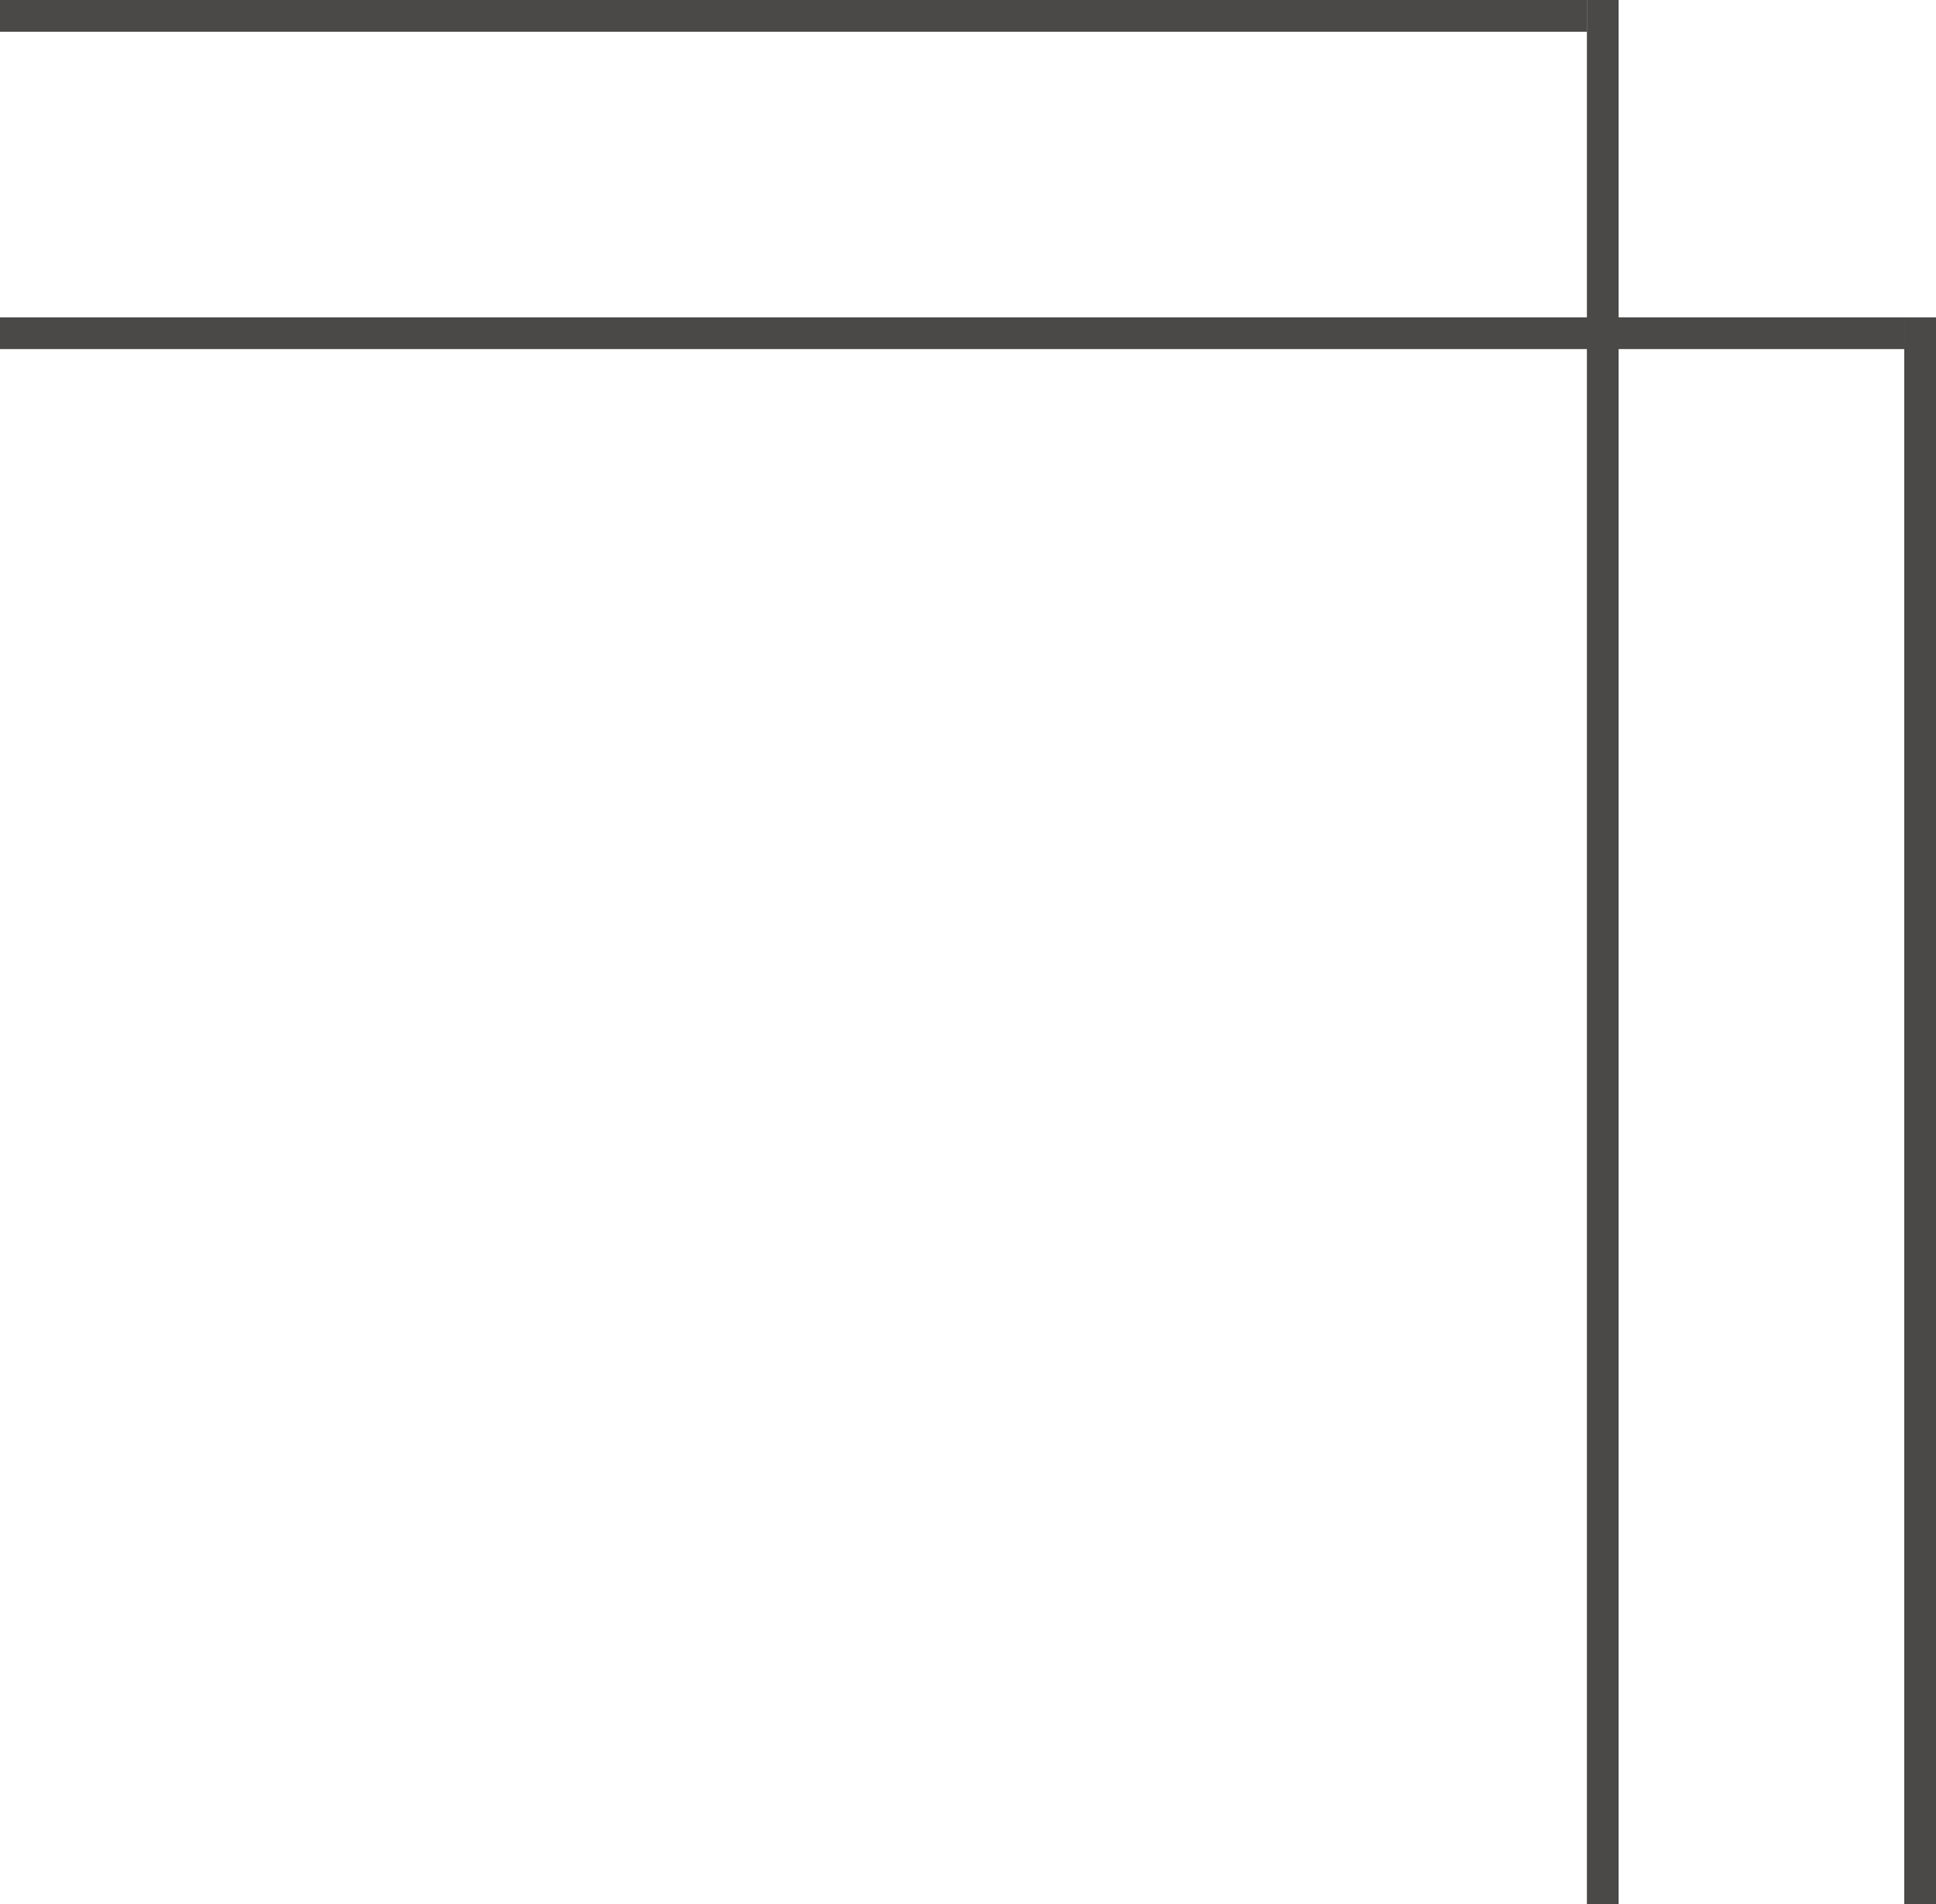 <svg width="61" height="60" viewBox="0 0 61 60" fill="none" xmlns="http://www.w3.org/2000/svg">
<line y1="-0.5" x2="50" y2="-0.5" transform="matrix(-5.82818e-08 -1 -1 3.27835e-08 60 60)" stroke="#4A4947"/>
<line y1="-0.5" x2="60" y2="-0.5" transform="matrix(1 0 0 -1 0 10)" stroke="#4A4947"/>
<line y1="-0.5" x2="60" y2="-0.5" transform="matrix(-5.82818e-08 -1 -1 3.27835e-08 50 60)" stroke="#4A4947"/>
<line y1="-0.5" x2="50" y2="-0.5" transform="matrix(1 0 0 -1 0 0)" stroke="#4A4947"/>
</svg>
